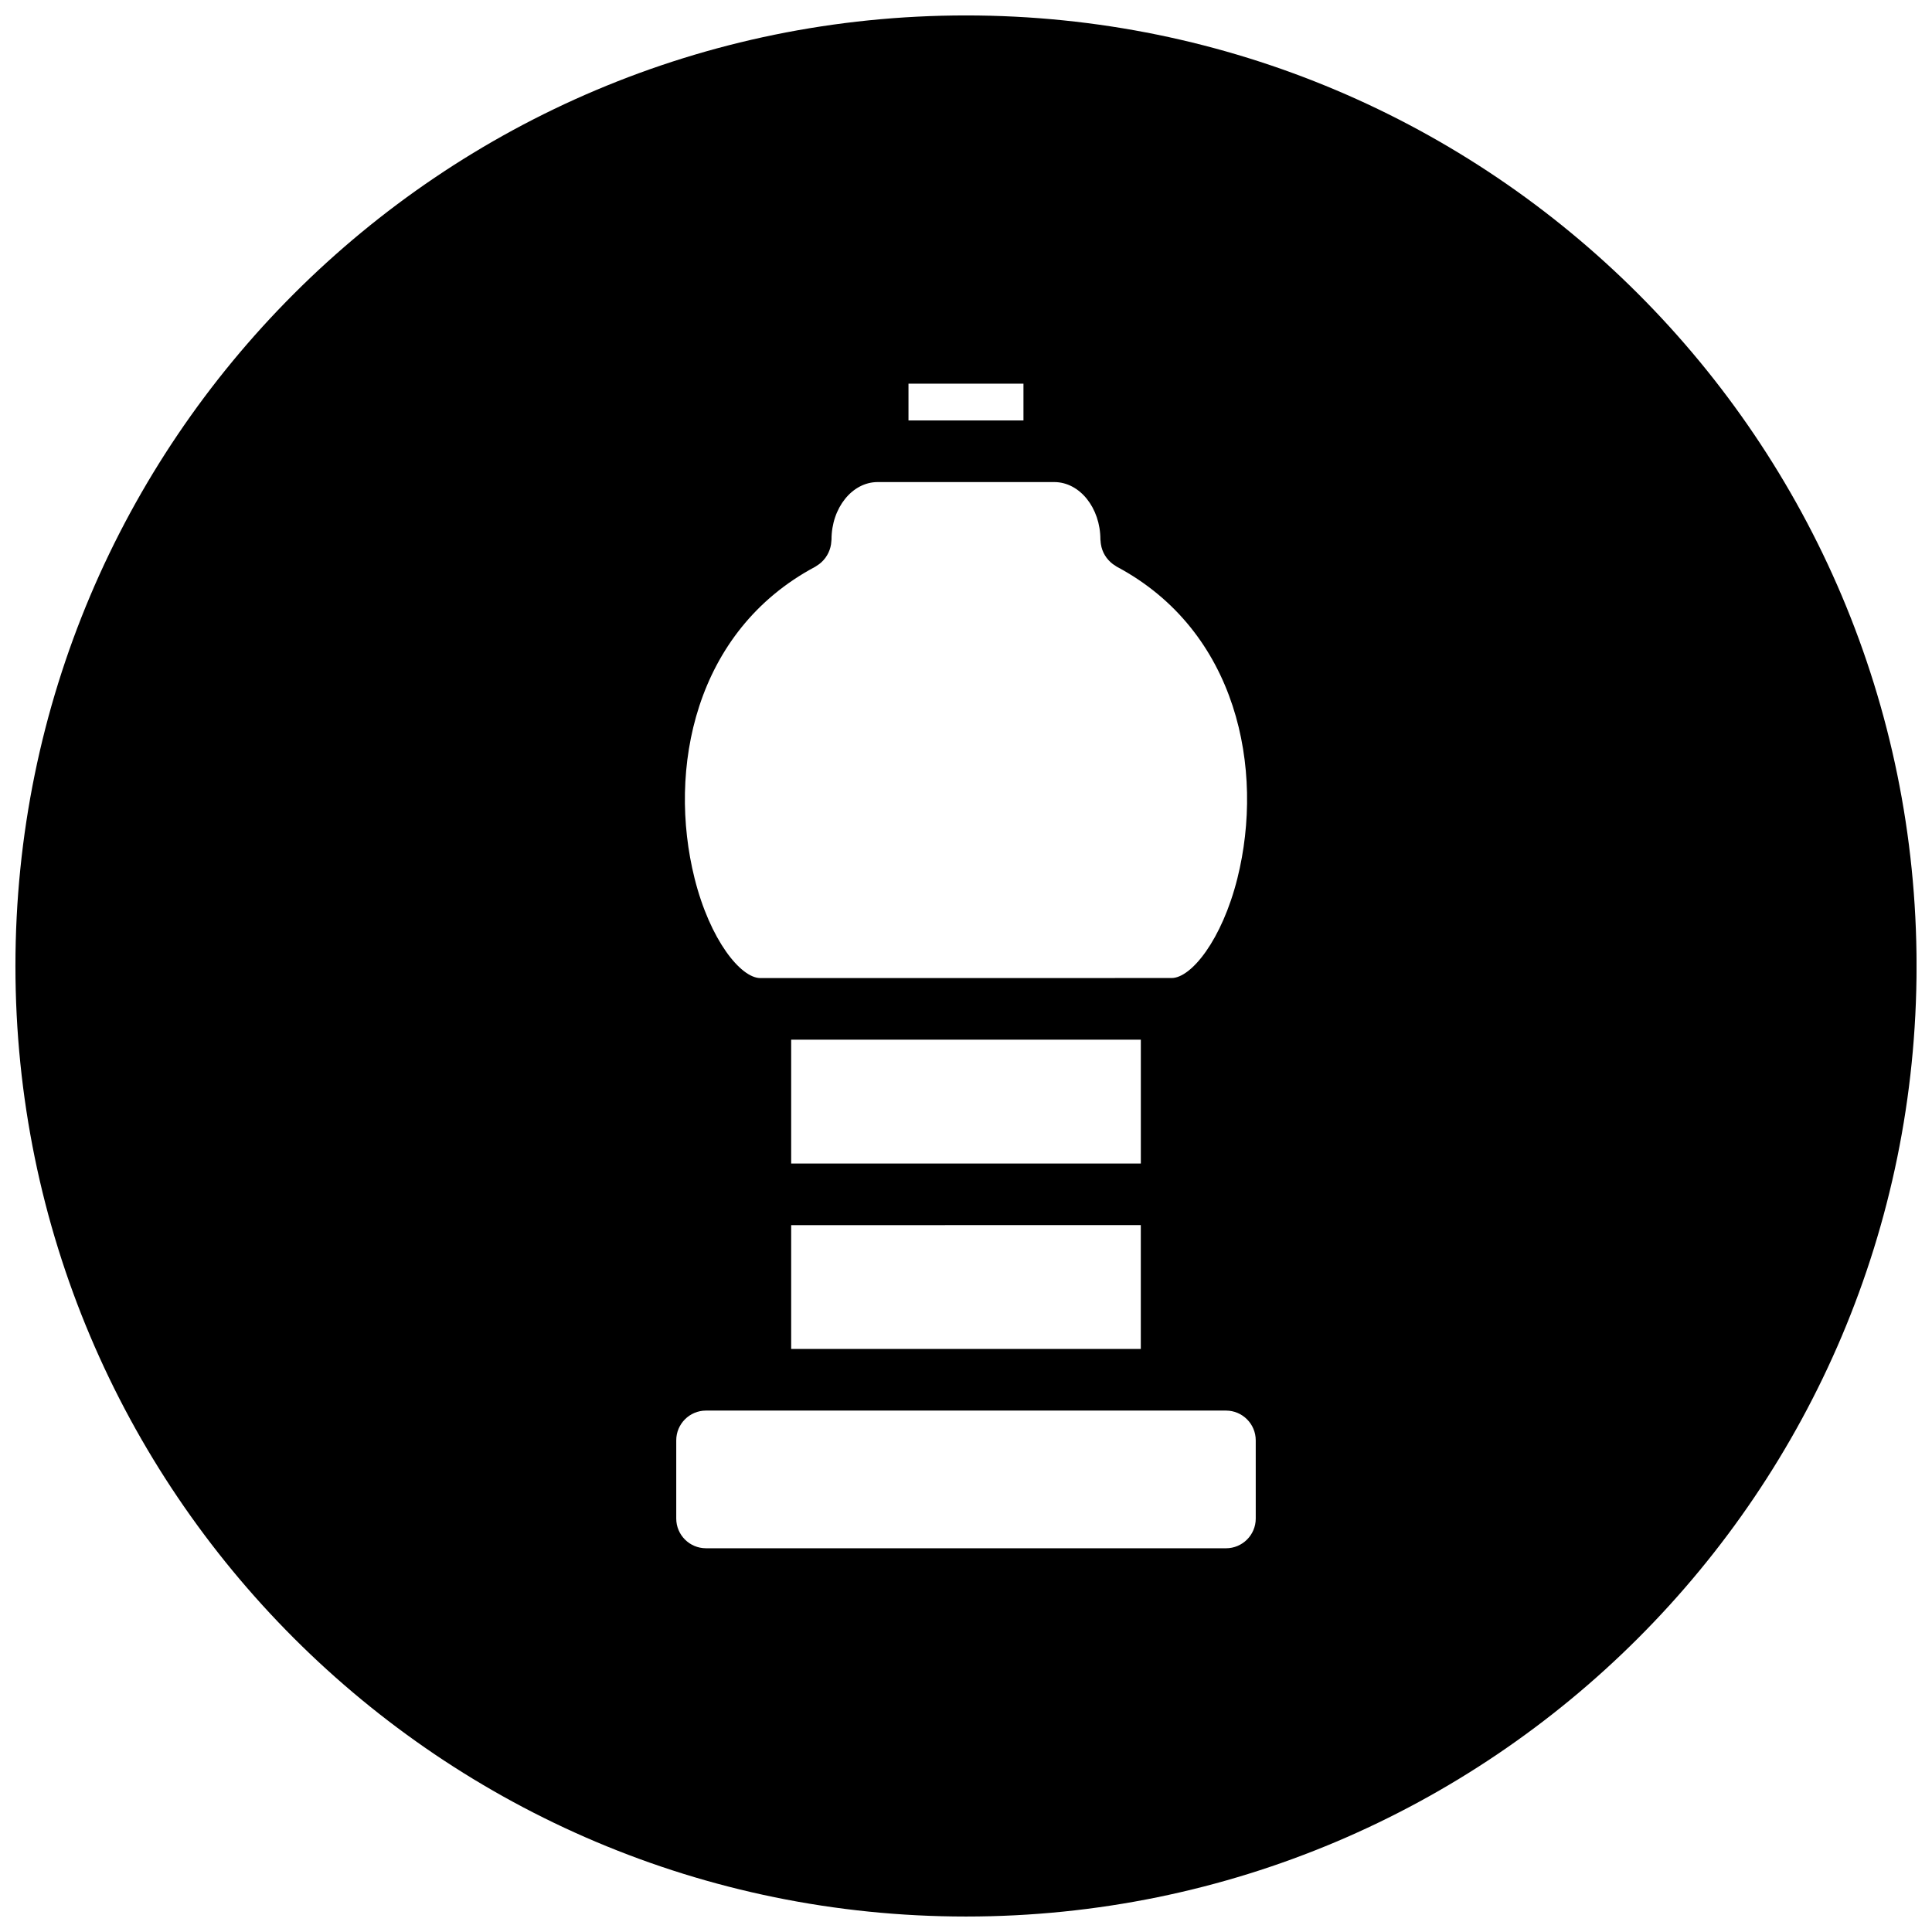 <?xml version="1.0" encoding="UTF-8"?>
<!-- Uploaded to: ICON Repo, www.iconrepo.com, Generator: ICON Repo Mixer Tools -->
<svg width="800px" height="800px" version="1.1" viewBox="144 144 512 512" xmlns="http://www.w3.org/2000/svg">
 <defs>
  <clipPath id="a">
   <path d="m148.09 148.09h503.81v503.81h-503.81z"/>
  </clipPath>
 </defs>
 <g clip-path="url(#a)">
  <path d="m400 148.09c-139.12 0-251.91 112.78-251.91 251.91 0 139.12 112.78 251.9 251.91 251.9 139.12 0 251.91-112.78 251.91-251.91-0.004-139.12-112.79-251.9-251.91-251.9zm-15.242 97.59h30.469v9.742h-30.469zm-24.723 48.523c0.117-0.059 0.207-0.145 0.316-0.211 0.258-0.152 0.504-0.316 0.746-0.5 0.203-0.156 0.398-0.312 0.578-0.48 0.195-0.18 0.383-0.371 0.562-0.574 0.176-0.195 0.344-0.395 0.5-0.605 0.156-0.211 0.297-0.434 0.434-0.66 0.133-0.227 0.258-0.449 0.367-0.68 0.117-0.242 0.215-0.484 0.309-0.742 0.09-0.246 0.168-0.492 0.23-0.75 0.066-0.242 0.117-0.5 0.156-0.754 0.047-0.281 0.074-0.57 0.086-0.863 0.004-0.133 0.039-0.258 0.039-0.395 0-8.402 5.488-15.234 12.227-15.234h46.809c6.742 0 12.223 6.836 12.223 15.234 0 0.137 0.039 0.262 0.051 0.398 0.012 0.289 0.039 0.574 0.09 0.855 0.039 0.258 0.09 0.516 0.152 0.762 0.066 0.25 0.141 0.504 0.227 0.746 0.105 0.25 0.195 0.5 0.312 0.742 0.109 0.238 0.242 0.457 0.371 0.68 0.133 0.227 0.277 0.441 0.434 0.648 0.152 0.215 0.324 0.414 0.508 0.613 0.172 0.195 0.359 0.383 0.555 0.559 0.188 0.172 0.383 0.332 0.59 0.488 0.238 0.176 0.473 0.336 0.734 0.488 0.109 0.066 0.203 0.156 0.316 0.215 32.059 17.078 39.156 53.766 31.973 82.551-4.09 16.34-12.234 26.453-17.438 26.453l-108.99 0.012c-5.211 0-13.355-10.117-17.438-26.453-7.188-28.789-0.082-65.473 31.973-82.543zm-6.367 158.14v-32.816h92.664v32.816zm92.656 16.324v32.816l-92.656 0.004v-32.816zm30.461 77.766c0 4.348-3.535 7.875-7.883 7.875l-137.81-0.004c-4.348 0-7.879-3.527-7.879-7.875v-20.727c0-4.348 3.531-7.883 7.879-7.883h14.41c0.02 0 0.035-0.004 0.055-0.004h108.89c0.02 0 0.039 0.004 0.051 0.004h14.402c4.348 0 7.883 3.535 7.883 7.883z"/>
 </g>
</svg>